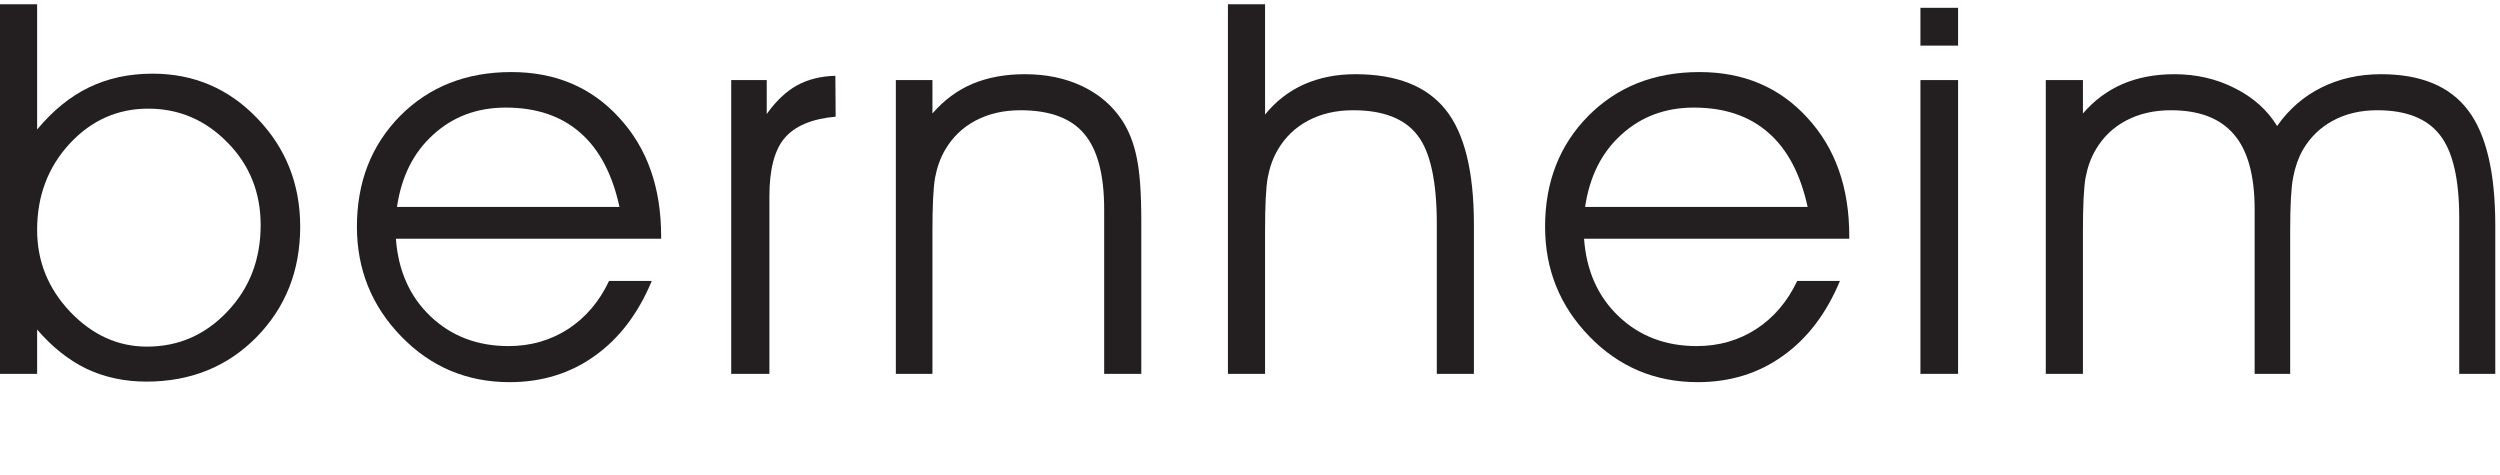 <?xml version="1.0" encoding="UTF-8" standalone="no"?>
<!DOCTYPE svg PUBLIC "-//W3C//DTD SVG 1.1//EN" "http://www.w3.org/Graphics/SVG/1.1/DTD/svg11.dtd">
<svg width="100%" height="100%" viewBox="0 0 284 54" version="1.1" xmlns="http://www.w3.org/2000/svg" xmlns:xlink="http://www.w3.org/1999/xlink" xml:space="preserve" xmlns:serif="http://www.serif.com/" style="fill-rule:evenodd;clip-rule:evenodd;stroke-linejoin:round;stroke-miterlimit:2;">
    <g>
        <path d="M4.217,26.118C4.217,29.678 5.471,32.783 7.98,35.432C10.507,38.062 13.41,39.376 16.687,39.376C20.267,39.376 23.311,38.052 25.819,35.402C28.347,32.752 29.61,29.477 29.611,25.57C29.611,21.871 28.358,18.744 25.85,16.196C23.341,13.628 20.337,12.344 16.839,12.343C13.339,12.343 10.355,13.677 7.887,16.348C5.44,19.017 4.217,22.275 4.217,26.118ZM4.217,0.482L4.217,14.71C6.017,12.546 7.988,10.948 10.134,9.915C12.277,8.884 14.673,8.368 17.324,8.368C22.016,8.368 25.98,10.058 29.218,13.436C32.474,16.813 34.102,20.919 34.102,25.753C34.102,30.75 32.443,34.936 29.126,38.314C25.808,41.671 21.642,43.351 16.626,43.351C14.158,43.351 11.893,42.865 9.83,41.894C7.787,40.904 5.917,39.416 4.217,37.434L4.217,42.47L0,42.47L0,0.482L4.217,0.482Z" style="fill:rgb(35,31,32);"/>
        <path d="M70.371,23.507C69.562,19.767 68.074,16.956 65.911,15.073C63.746,13.172 60.925,12.222 57.446,12.222C54.209,12.222 51.467,13.245 49.224,15.287C46.979,17.309 45.604,20.049 45.097,23.507L70.371,23.507ZM75.105,27.12L44.975,27.12C45.239,30.76 46.554,33.702 48.92,35.948C51.287,38.193 54.239,39.315 57.779,39.315C60.287,39.315 62.542,38.667 64.546,37.374C66.549,36.059 68.096,34.238 69.188,31.912L74.042,31.912C72.504,35.613 70.341,38.457 67.549,40.438C64.779,42.419 61.562,43.411 57.901,43.413C53.047,43.413 48.94,41.682 45.584,38.223C42.225,34.765 40.546,30.608 40.546,25.753C40.546,20.676 42.186,16.48 45.461,13.162C48.758,9.845 52.966,8.187 58.084,8.186C63.099,8.186 67.185,9.915 70.341,13.374C73.516,16.813 75.103,21.294 75.105,26.815L75.105,27.12Z" style="fill:rgb(35,31,32);"/>
        <path d="M87.404,42.47L83.066,42.47L83.066,9.097L87.102,9.097L87.102,12.95C88.152,11.473 89.295,10.392 90.529,9.703C91.783,9.017 93.239,8.652 94.898,8.611L94.929,13.253C92.237,13.496 90.307,14.306 89.133,15.68C87.981,17.036 87.404,19.251 87.404,22.325L87.404,42.47Z" style="fill:rgb(35,31,32);fill-rule:nonzero;"/>
        <path d="M101.768,9.097L105.925,9.097L105.925,12.889C107.239,11.372 108.756,10.249 110.476,9.521C112.214,8.794 114.197,8.429 116.422,8.429C118.87,8.429 121.043,8.884 122.946,9.795C124.867,10.704 126.383,12.009 127.497,13.708C128.265,14.902 128.811,16.308 129.136,17.927C129.478,19.523 129.649,21.891 129.651,25.025L129.651,42.47L125.434,42.47L125.434,23.782C125.434,19.837 124.675,16.975 123.158,15.194C121.661,13.415 119.253,12.526 115.937,12.524C113.995,12.524 112.285,12.919 110.809,13.708C109.352,14.477 108.2,15.589 107.351,17.046C106.824,17.956 106.45,18.997 106.227,20.171C106.025,21.323 105.925,23.347 105.925,26.239L105.925,42.47L101.768,42.47L101.768,9.097Z" style="fill:rgb(35,31,32);fill-rule:nonzero;"/>
        <path d="M139.493,0.482L143.711,0.482L143.711,13.01C144.943,11.493 146.421,10.352 148.141,9.582C149.88,8.814 151.821,8.43 153.966,8.429C158.657,8.429 162.074,9.775 164.222,12.464C166.363,15.133 167.436,19.484 167.436,25.51L167.436,42.47L163.221,42.47L163.221,25.449C163.221,20.616 162.492,17.259 161.034,15.377C159.579,13.476 157.141,12.526 153.725,12.524C151.782,12.524 150.072,12.919 148.595,13.708C147.14,14.477 145.986,15.589 145.136,17.046C144.61,17.956 144.237,18.997 144.015,20.171C143.81,21.323 143.711,23.347 143.711,26.239L143.711,42.47L139.493,42.47L139.493,0.482Z" style="fill:rgb(35,31,32);fill-rule:nonzero;"/>
        <path d="M205.347,23.507C204.533,19.767 203.049,16.956 200.884,15.073C198.72,13.172 195.898,12.222 192.42,12.222C189.184,12.222 186.441,13.245 184.195,15.287C181.952,17.309 180.576,20.049 180.069,23.507L205.347,23.507ZM210.077,27.12L179.949,27.12C180.211,30.76 181.524,33.702 183.895,35.948C186.259,38.193 189.214,39.315 192.754,39.315C195.261,39.315 197.517,38.667 199.518,37.374C201.521,36.059 203.068,34.238 204.162,31.912L209.017,31.912C207.479,35.613 205.314,38.457 202.522,40.438C199.75,42.419 196.536,43.411 192.875,43.413C188.02,43.413 183.914,41.682 180.557,38.223C177.196,34.765 175.521,30.608 175.521,25.753C175.521,20.676 177.157,16.48 180.436,13.162C183.731,9.845 187.938,8.187 193.055,8.186C198.073,8.186 202.156,9.915 205.314,13.374C208.491,16.813 210.077,21.294 210.077,26.815L210.077,27.12Z" style="fill:rgb(35,31,32);"/>
        <path d="M218.161,42.47L218.161,9.097L222.438,9.097L222.438,42.47L218.161,42.47ZM222.438,5.182L218.161,5.182L218.161,0.887L222.438,0.887L222.438,5.182Z" style="fill:rgb(35,31,32);"/>
        <path d="M258.678,14.314C260.031,12.394 261.709,10.937 263.715,9.945C265.736,8.935 267.992,8.43 270.479,8.429C275.011,8.429 278.307,9.795 280.369,12.524C282.433,15.236 283.465,19.604 283.465,25.632L283.465,42.47L279.368,42.47L279.368,24.751C279.368,20.344 278.64,17.207 277.185,15.347C275.729,13.466 273.352,12.524 270.055,12.524C268.152,12.524 266.475,12.919 265.02,13.708C263.582,14.477 262.44,15.589 261.588,17.046C261.084,17.956 260.721,18.997 260.496,20.171C260.276,21.323 260.165,23.347 260.165,26.239L260.165,42.47L256.127,42.47L256.127,23.782C256.127,19.939 255.348,17.107 253.791,15.287C252.234,13.445 249.848,12.526 246.631,12.524C244.689,12.524 242.979,12.919 241.503,13.708C240.047,14.477 238.893,15.589 238.047,17.046C237.518,17.956 237.145,18.997 236.922,20.171C236.72,21.323 236.621,23.347 236.621,26.239L236.621,42.47L232.401,42.47L232.401,9.097L236.621,9.097L236.621,12.889C237.895,11.413 239.39,10.3 241.109,9.552C242.849,8.804 244.81,8.43 246.997,8.429C249.521,8.429 251.829,8.966 253.912,10.037C255.994,11.089 257.583,12.516 258.678,14.314Z" style="fill:rgb(35,31,32);fill-rule:nonzero;"/>
    </g>
</svg>

